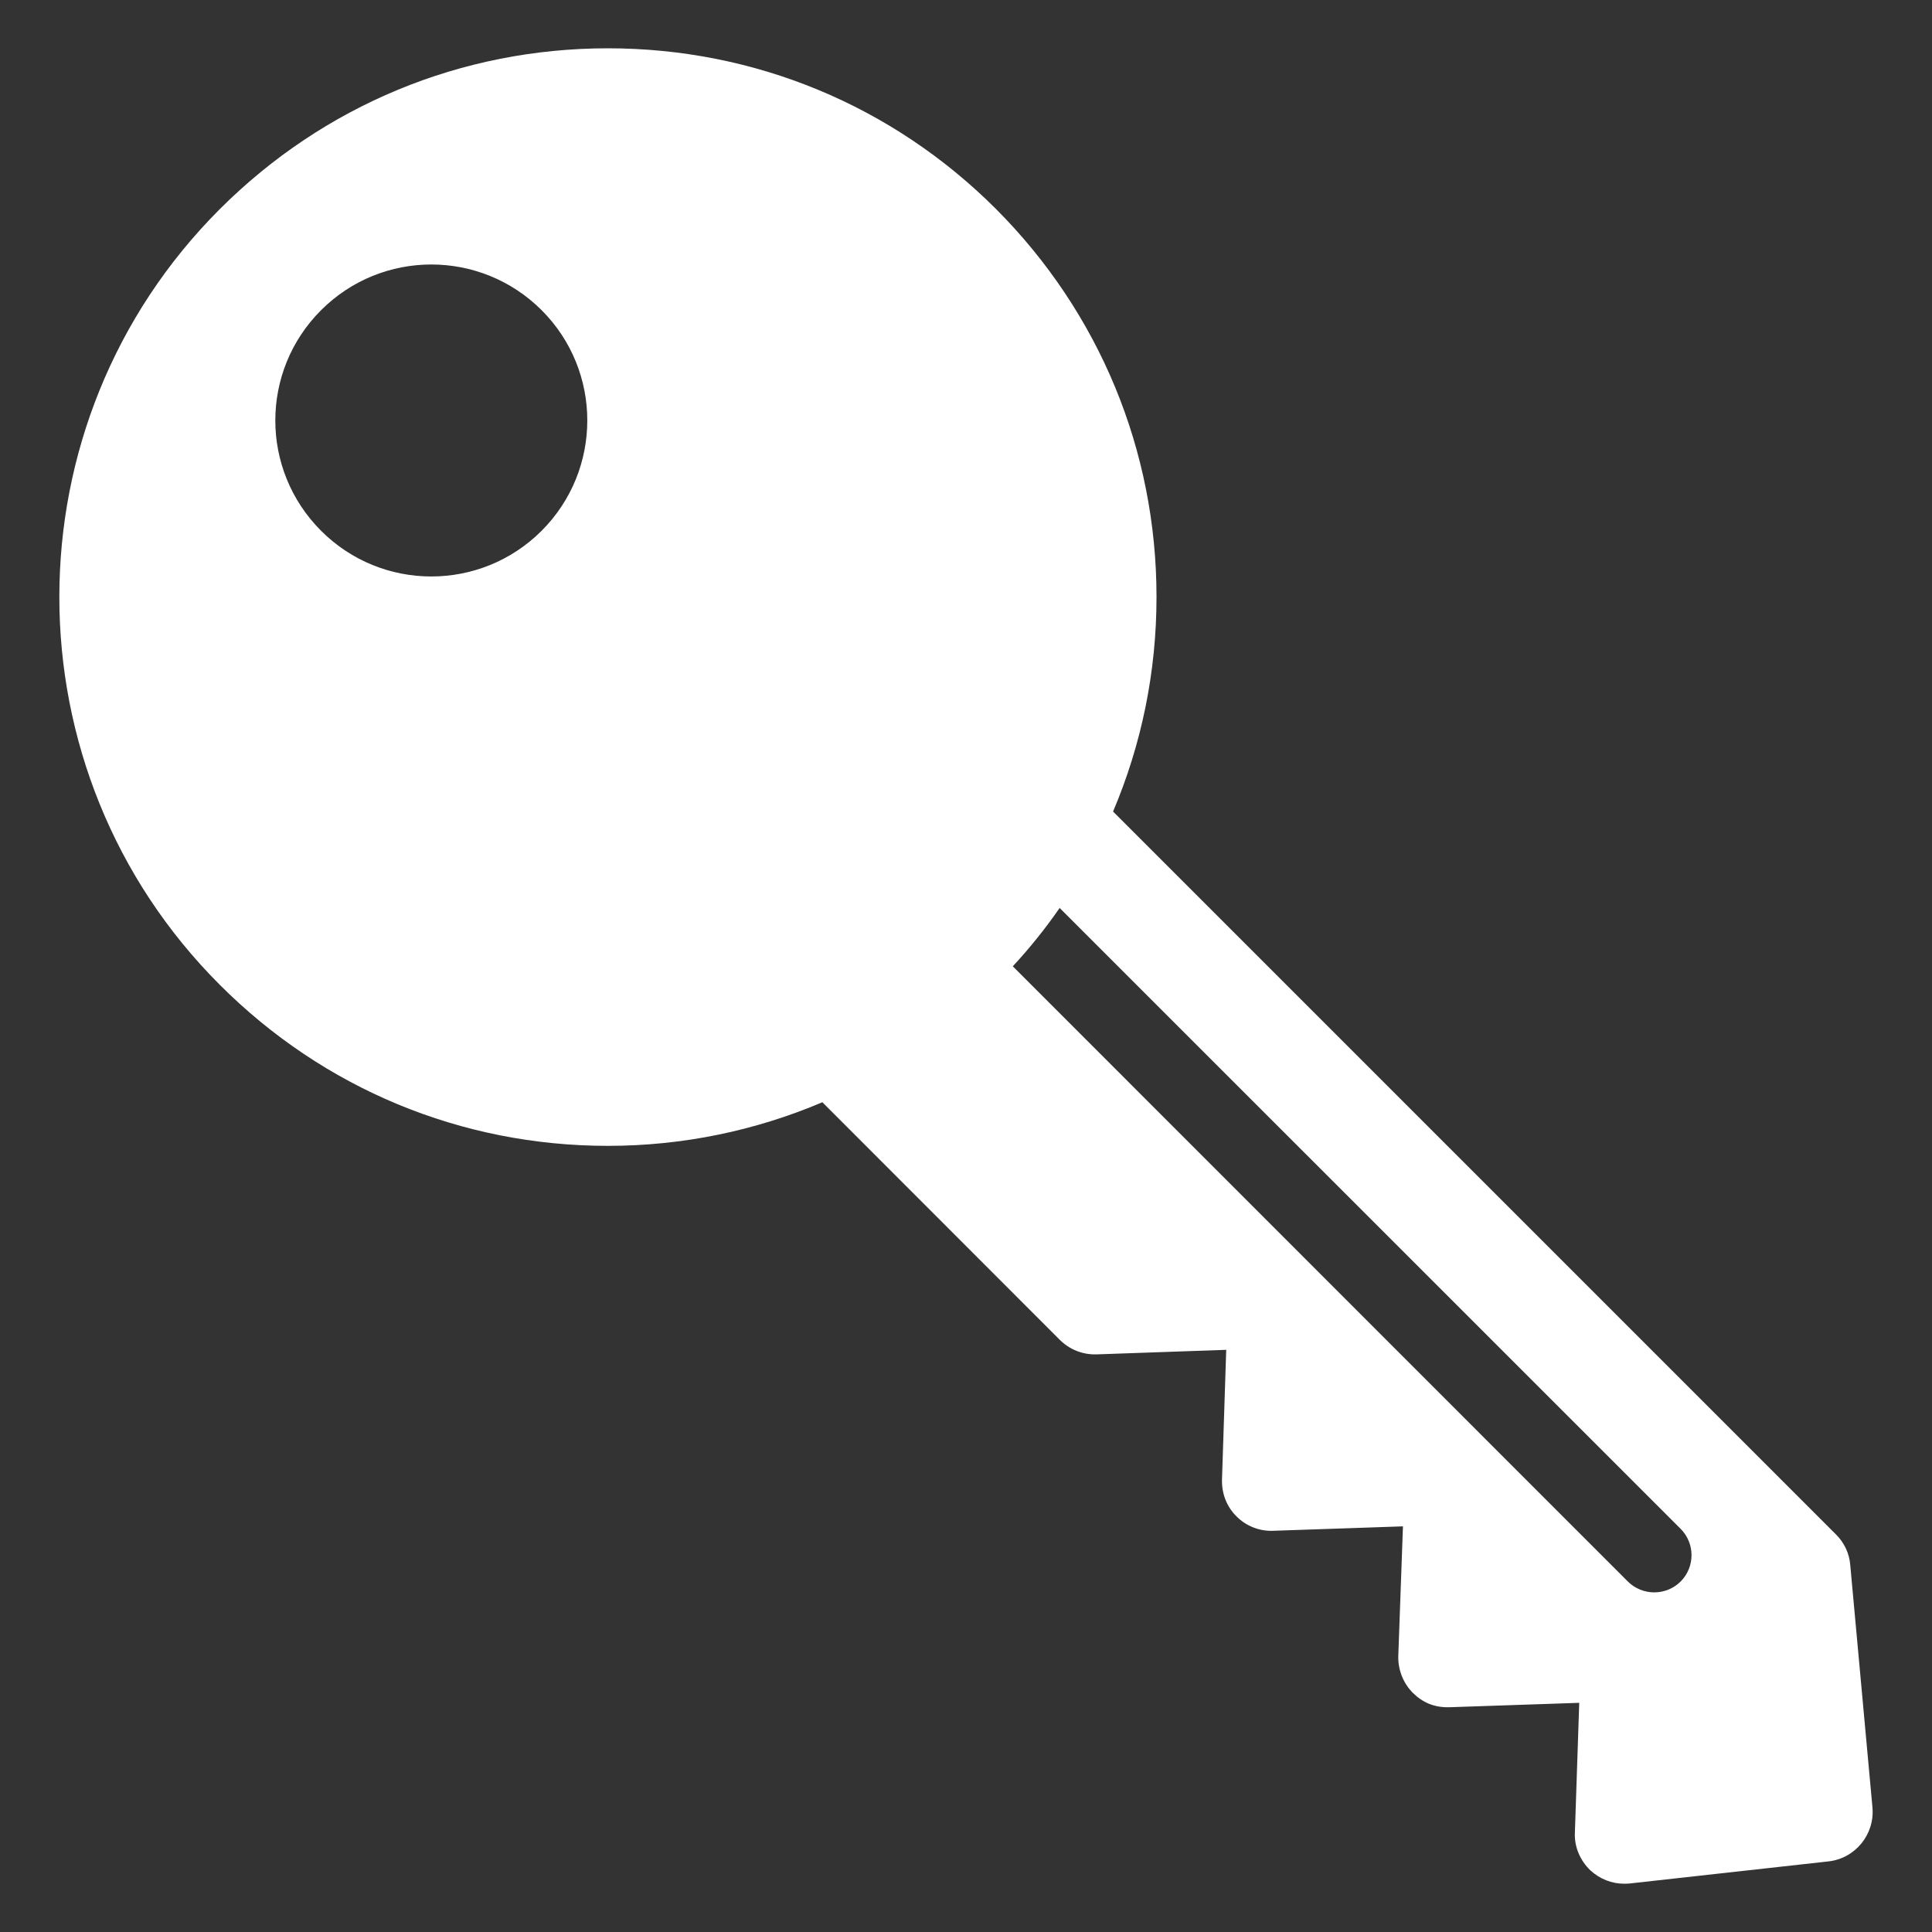 <?xml version="1.0" encoding="utf-8"?>
<!-- Generator: Adobe Illustrator 16.0.0, SVG Export Plug-In . SVG Version: 6.00 Build 0)  -->
<!DOCTYPE svg PUBLIC "-//W3C//DTD SVG 1.1//EN" "http://www.w3.org/Graphics/SVG/1.1/DTD/svg11.dtd">
<svg xmlns="http://www.w3.org/2000/svg" xmlns:xlink="http://www.w3.org/1999/xlink" version="1.1" id="Layer_1" x="0px" y="0px" width="512px" height="512px" viewBox="0 0 300 300" enable-background="new 0 0 300 300" xml:space="preserve">
<rect x="0" y="0" width="300" height="300" fill="#333333" stroke="none"/>
<path d="M287.305,243.005c-0.136-1.772-0.928-3.476-2.227-4.747L172.835,126.015c4.416-10.403,6.747-21.669,6.747-33.312  c0-22.754-8.875-44.163-24.938-60.266C138.558,16.366,117.164,7.5,94.397,7.5c-22.778,0-44.135,8.869-60.247,24.95  C0.907,65.675,0.9,119.716,34.145,152.938c16.111,16.115,37.475,24.99,60.241,24.99c11.646,0,22.884-2.35,33.312-6.772  l36.874,36.902c1.534,1.515,3.557,2.319,5.74,2.248l20.095-0.705l-0.656,20.145c-0.062,2.125,0.705,4.193,2.245,5.706  c1.484,1.512,3.569,2.334,5.685,2.248l20.169-0.689l-0.724,20.123c-0.063,2.127,0.754,4.199,2.238,5.712  c1.534,1.512,3.321,2.325,5.74,2.251l20.119-0.684l-0.674,20.126c-0.118,2.232,0.822,4.379,2.418,5.903  c1.472,1.339,3.309,2.06,5.245,2.06c0.278,0,0.563-0.012,0.847-0.037l30.851-3.426c4.169-0.455,7.205-4.175,6.847-8.353  L287.305,243.005z M84.106,82.415c-9.476,9.466-24.796,9.466-34.252,0c-9.47-9.469-9.47-24.786,0-34.246  c9.456-9.46,24.771-9.469,34.252-0.003C93.563,57.625,93.557,72.952,84.106,82.415z M260.97,245.575  c-1.126,1.126-2.635,1.688-4.101,1.688s-2.976-0.563-4.101-1.688l-95.501-95.529c2.659-2.867,5.077-5.885,7.273-9.058l96.429,96.41  C263.221,239.65,263.221,243.324,260.97,245.575z" fill="#FFFFFF"/>
</svg>

